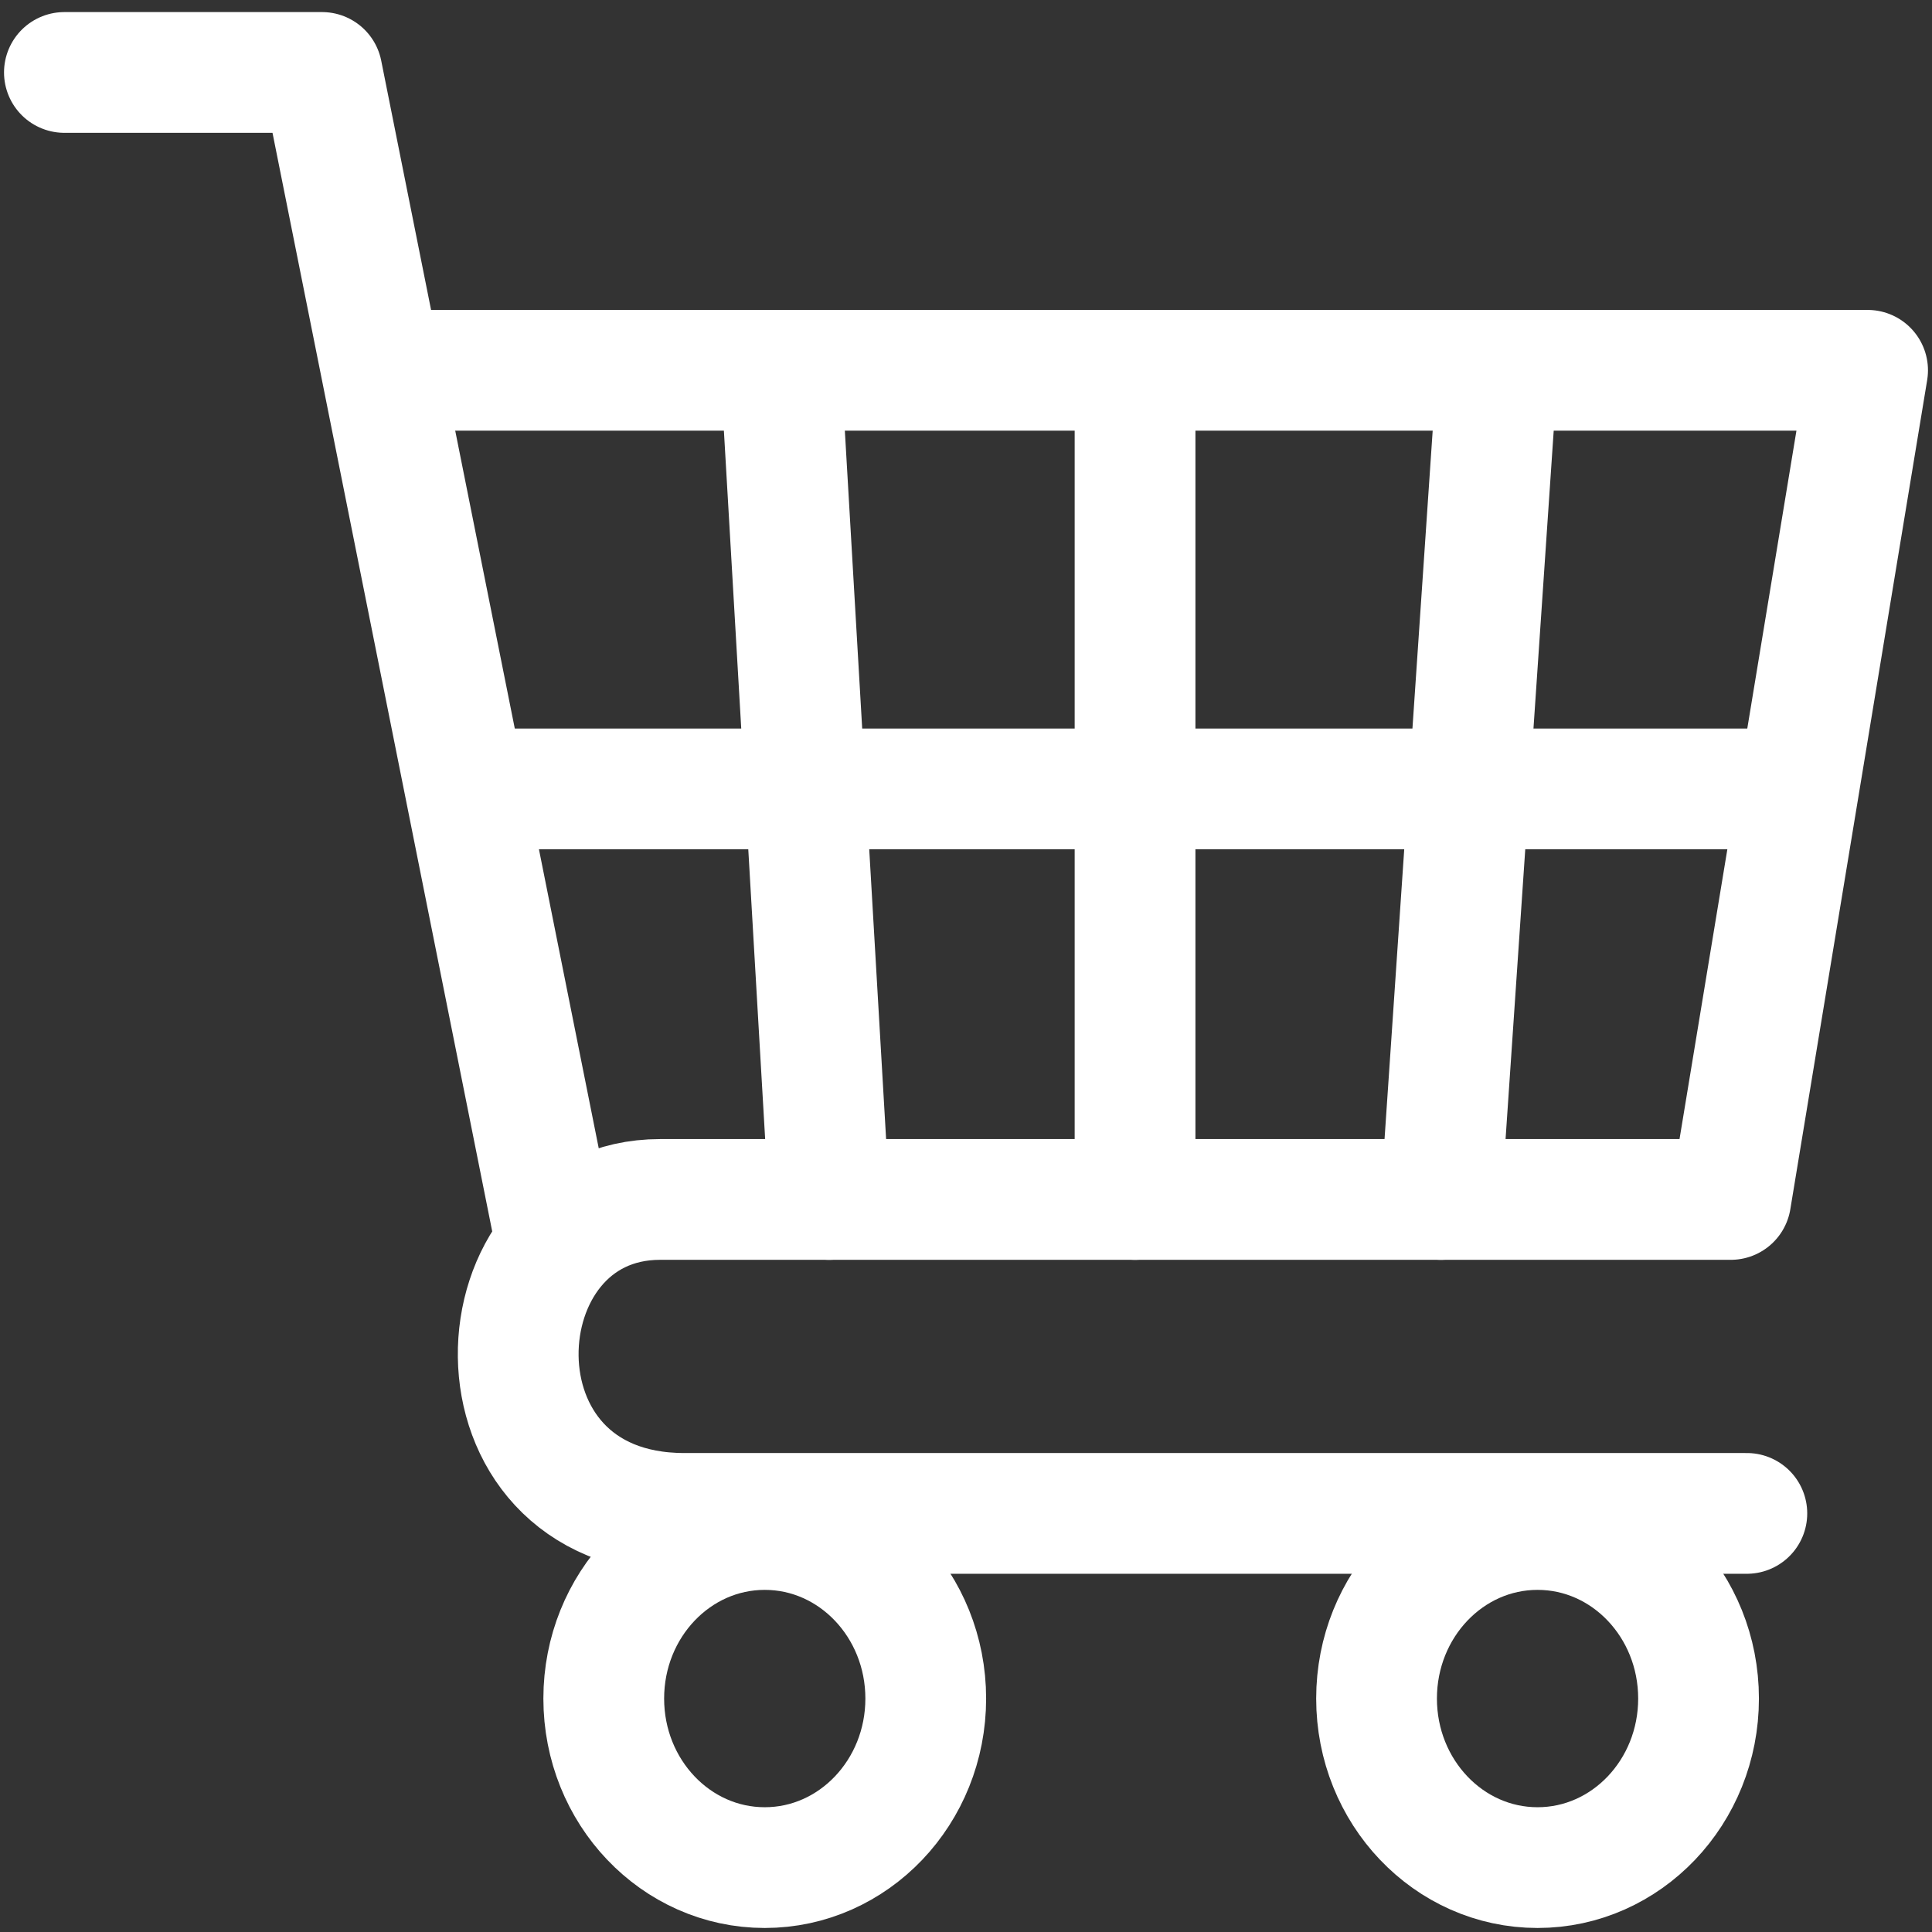 <?xml version="1.0" encoding="utf-8"?>
<!-- Generator: Adobe Illustrator 26.3.1, SVG Export Plug-In . SVG Version: 6.00 Build 0)  -->
<svg version="1.1" id="圖層_1" xmlns="http://www.w3.org/2000/svg" xmlns:xlink="http://www.w3.org/1999/xlink" x="0px" y="0px"
	 viewBox="0 0 24 24" style="enable-background:new 0 0 24 24;" xml:space="preserve">
<rect x="0" y="0" width="24" height="24" fill="#333333" stroke="none"/>
<style type="text/css">
	.st0{fill:none;stroke:#FFFFFF;stroke-width:1.5;stroke-linecap:round;stroke-linejoin:round;stroke-miterlimit:10;}
</style>
<g>
	<g>
		<polyline class="st0" points="0.8,0.9 4,0.9 6.9,15.4 		"/>
		<path class="st0" d="M5,4.6h18.2l-1.7,10.3c0,0-11.9,0-13.3,0c-2.3,0-2.5,3.9,0.3,3.9c3.6,0,13.2,0,13.2,0"/>
		<ellipse class="st0" cx="9.5" cy="21.1" rx="2" ry="2.1"/>
		<ellipse class="st0" cx="19.1" cy="21.1" rx="2" ry="2.1"/>
		<line class="st0" x1="6.3" y1="9.8" x2="22" y2="9.8"/>
		<line class="st0" x1="14.1" y1="4.6" x2="14.1" y2="14.9"/>
		<line class="st0" x1="9.7" y1="4.6" x2="10.3" y2="14.9"/>
		<line class="st0" x1="18.6" y1="4.6" x2="17.9" y2="14.9"/>
	</g>
</g>
</svg>
